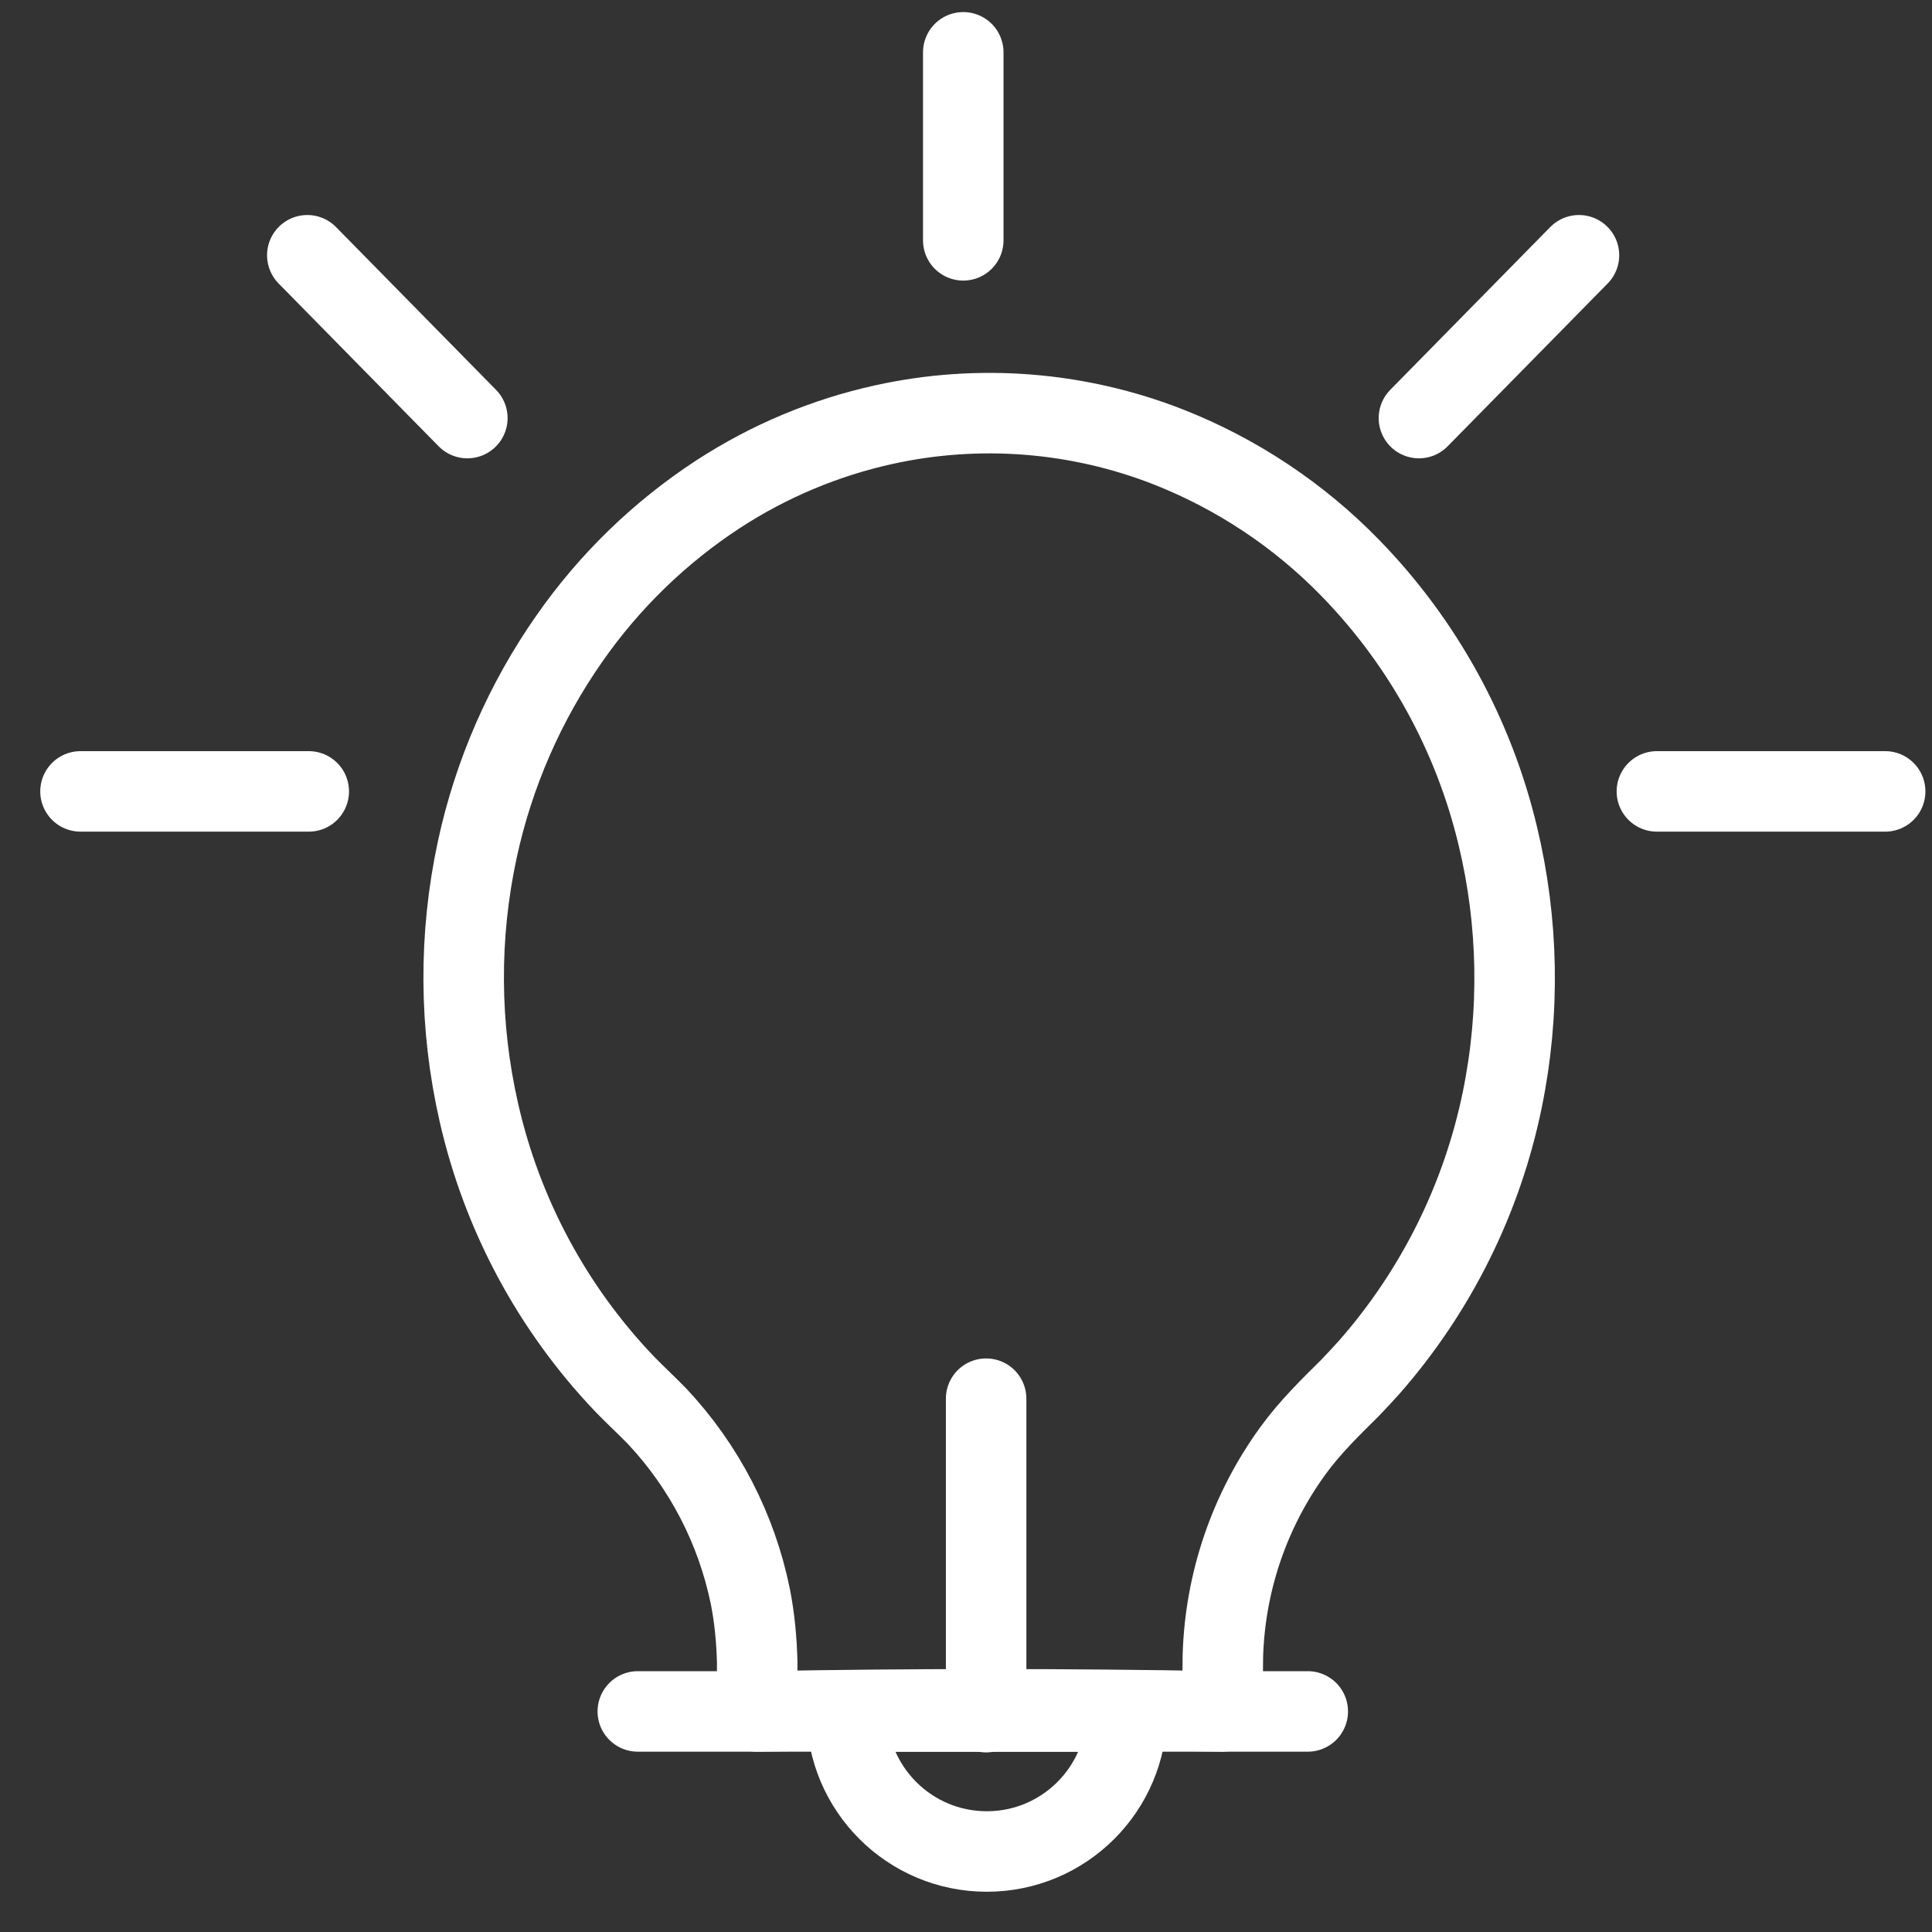 <svg width="48" height="48" viewBox="0 0 48 48" fill="none" xmlns="http://www.w3.org/2000/svg">
<rect x="0" y="0" width="48" height="48" fill="#333333" stroke="none"/>
<path d="M30.367 42.52L30.382 41.142C30.436 39.301 31.045 37.519 32.131 36.031C32.547 35.461 33.041 34.977 33.54 34.483C33.778 34.233 33.778 34.233 34.012 33.976C35.677 32.082 36.819 29.787 37.325 27.317C37.768 25.152 37.729 22.916 37.212 20.767C36.613 18.257 35.346 15.955 33.544 14.107C32.269 12.798 30.73 11.775 29.03 11.105C26.781 10.224 24.322 10.03 21.963 10.549C20.498 10.871 19.103 11.457 17.846 12.275C16.393 13.224 15.136 14.444 14.144 15.868C13.042 17.443 12.265 19.224 11.859 21.103C11.394 23.258 11.407 25.489 11.897 27.637C12.472 30.172 13.722 32.503 15.516 34.384C15.78 34.656 16.059 34.913 16.324 35.185C17.498 36.435 18.301 37.988 18.643 39.669C18.749 40.205 18.798 40.749 18.813 41.297L18.806 42.521C22.658 42.449 26.513 42.449 30.367 42.52Z" stroke="white" stroke-width="2" stroke-miterlimit="10" stroke-linecap="round" stroke-linejoin="round"/>
<path d="M24.5 34.75V42.538" stroke="white" stroke-width="2" stroke-miterlimit="10" stroke-linecap="round" stroke-linejoin="round"/>
<path d="M15.846 42.52H32.491" stroke="white" stroke-width="2" stroke-miterlimit="10" stroke-linecap="round" stroke-linejoin="round"/>
<path d="M24.517 46C26.439 46 27.996 44.442 27.996 42.521H21.038C21.038 44.442 22.596 46 24.517 46Z" stroke="white" stroke-width="2" stroke-miterlimit="10" stroke-linecap="round" stroke-linejoin="round"/>
<path d="M23.932 1.3V5.971" stroke="white" stroke-width="2" stroke-miterlimit="10" stroke-linecap="round" stroke-linejoin="round"/>
<path d="M2 19.662H7.671" stroke="white" stroke-width="2" stroke-miterlimit="10" stroke-linecap="round" stroke-linejoin="round"/>
<path d="M41.165 19.662H46.836" stroke="white" stroke-width="2" stroke-miterlimit="10" stroke-linecap="round" stroke-linejoin="round"/>
<path d="M7.635 6.342L11.611 10.387" stroke="white" stroke-width="2" stroke-miterlimit="10" stroke-linecap="round" stroke-linejoin="round"/>
<path d="M39.229 6.342L35.253 10.387" stroke="white" stroke-width="2" stroke-miterlimit="10" stroke-linecap="round" stroke-linejoin="round"/>
</svg>

